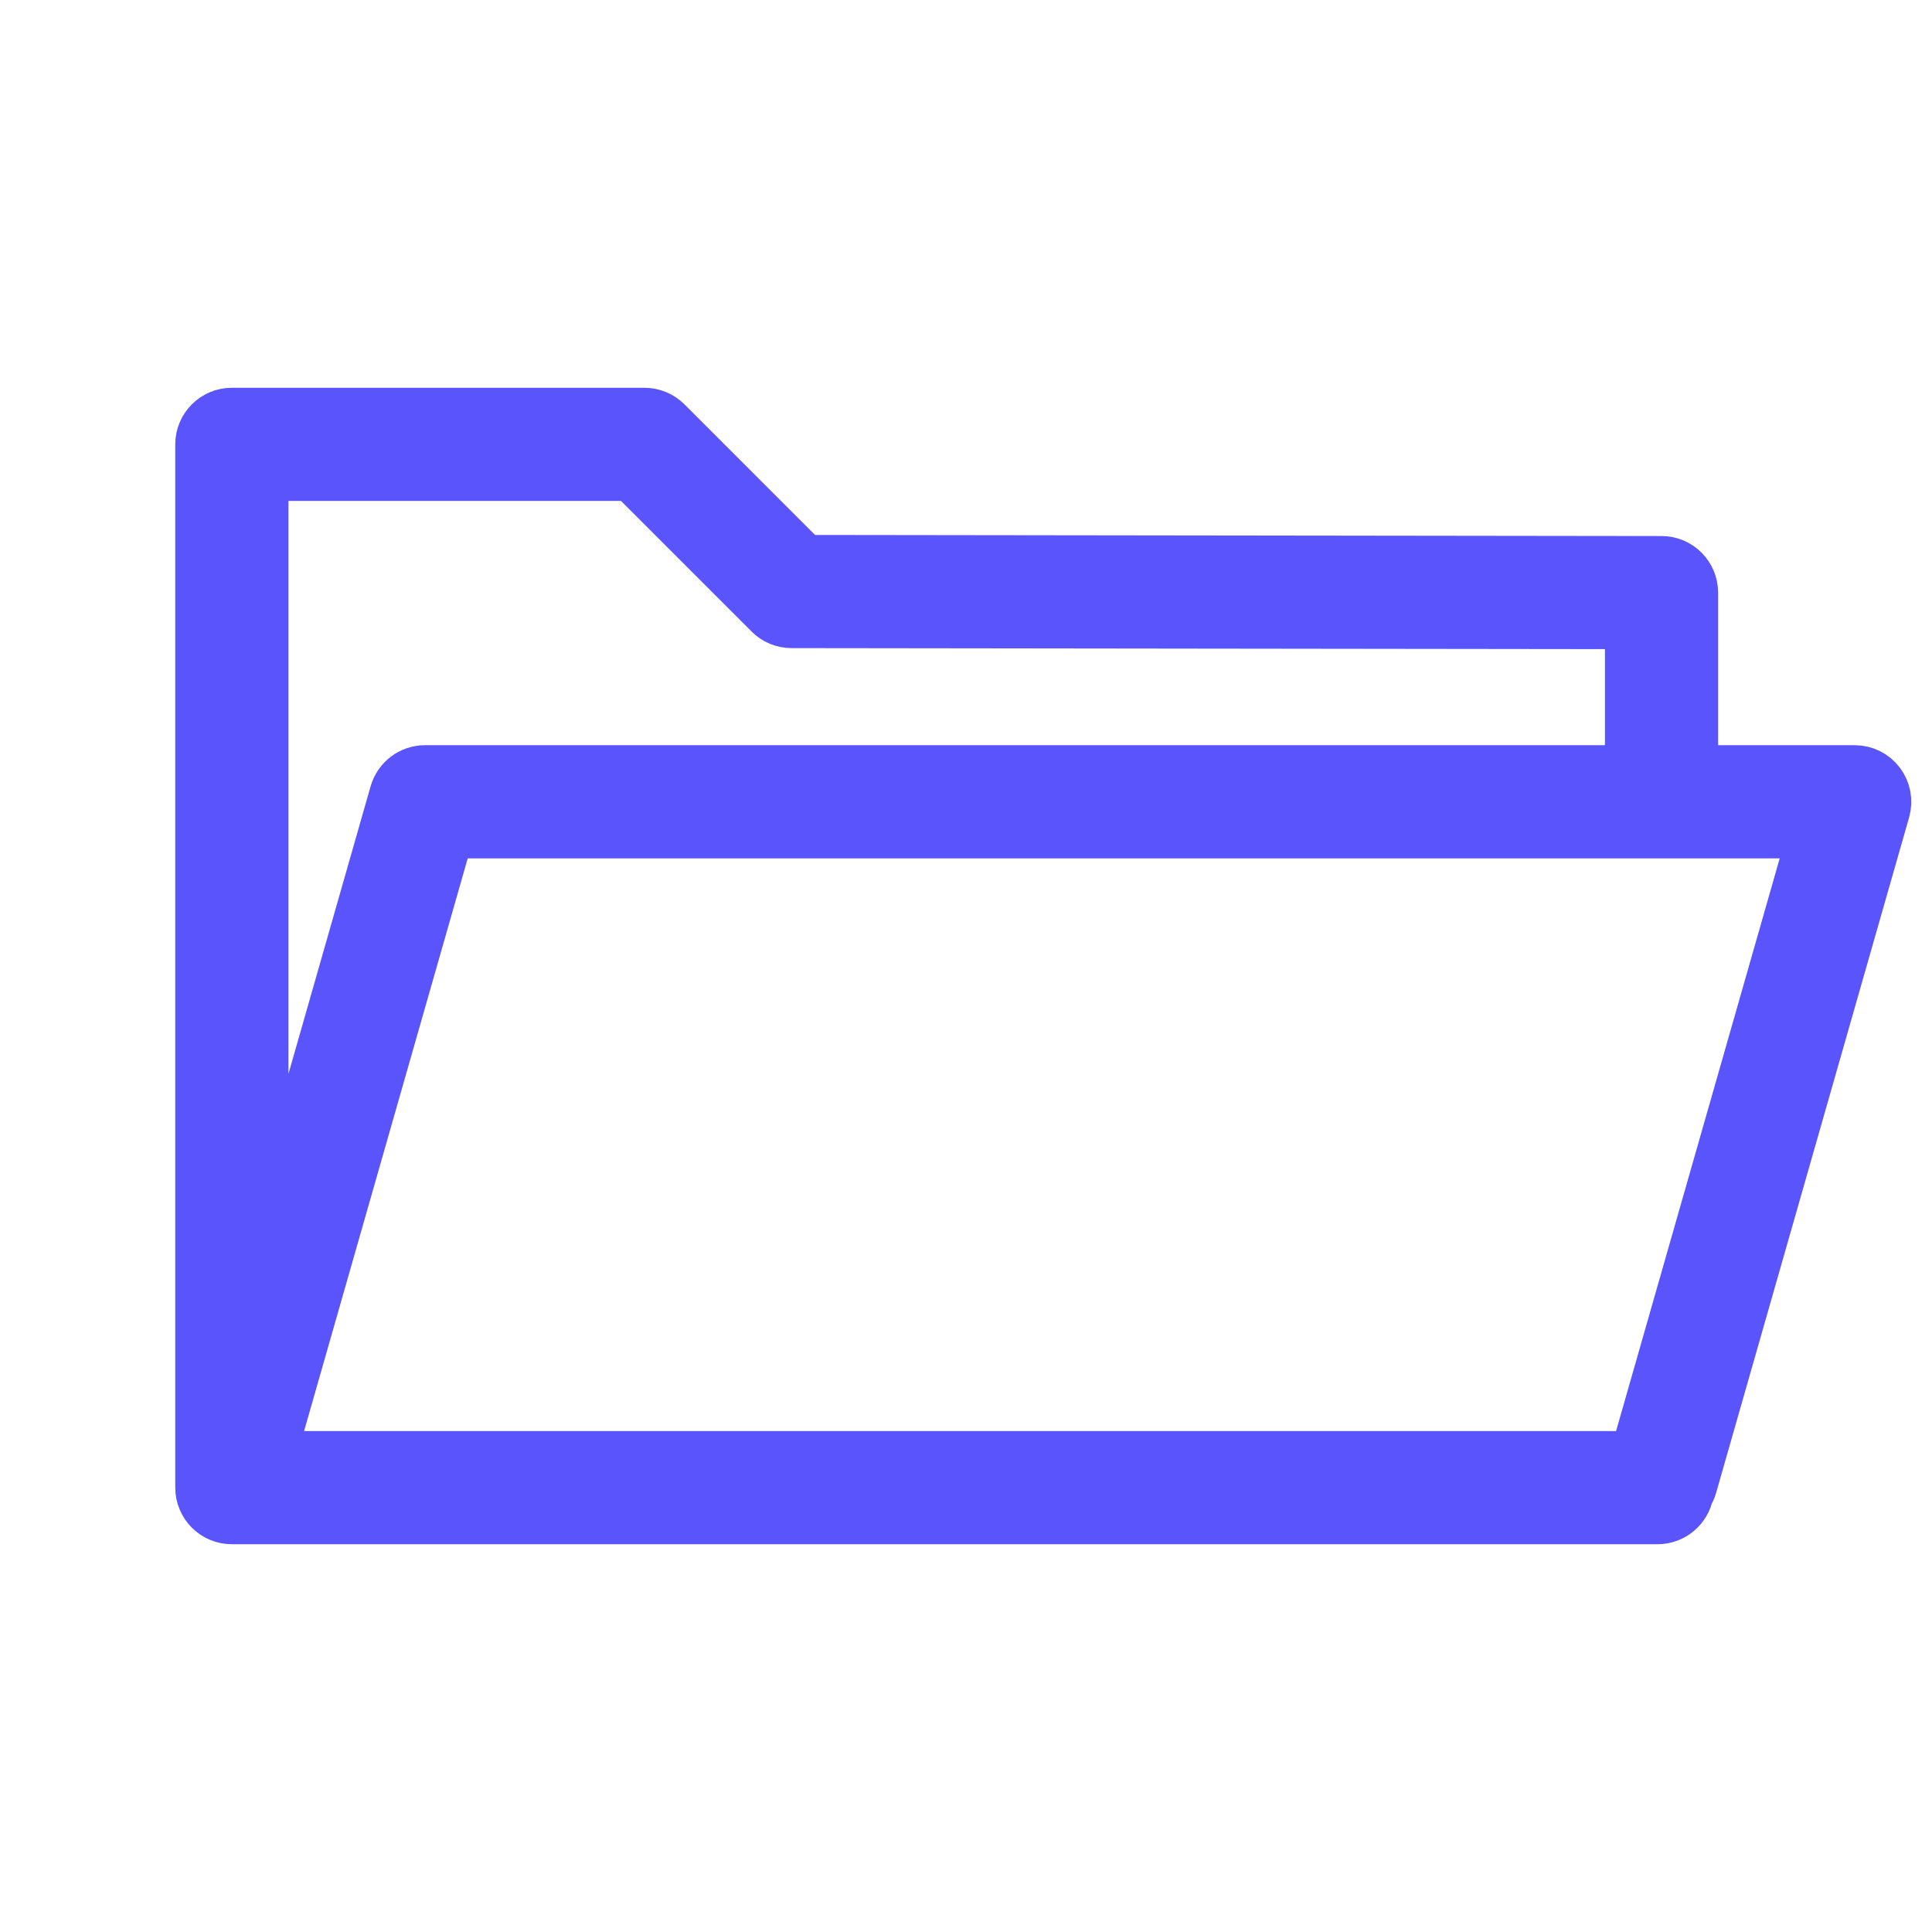 <?xml version="1.0" encoding="UTF-8"?> <svg xmlns="http://www.w3.org/2000/svg" viewBox="0 0 35.00 35.00" data-guides="{&quot;vertical&quot;:[],&quot;horizontal&quot;:[]}"><defs></defs><path fill="#5a54fc" stroke="#5a54fc" fill-opacity="1" stroke-width="1" stroke-opacity="1" fill-rule="evenodd" id="tSvg115f35e10c6" title="Path 9" d="M34.019 14.209C33.92 14.077 33.765 14 33.6 14C32.608 14 31.617 14 30.625 14C30.625 12.912 30.625 11.824 30.625 10.736C30.625 10.446 30.39 10.211 30.101 10.211C24.92 10.204 19.739 10.198 14.558 10.191C13.721 9.354 12.883 8.516 12.046 7.679C11.947 7.58 11.813 7.525 11.674 7.525C9.183 7.525 6.691 7.525 4.2 7.525C3.91 7.525 3.675 7.76 3.675 8.05C3.675 14.35 3.675 20.65 3.675 26.95C3.675 27.24 3.91 27.475 4.2 27.475C12.809 27.475 21.419 27.475 30.028 27.475C30.284 27.475 30.497 27.291 30.543 27.049C30.568 27.009 30.591 26.967 30.605 26.919C31.772 22.836 32.938 18.753 34.105 14.669C34.15 14.511 34.118 14.341 34.019 14.209ZM11.457 8.575C12.294 9.412 13.132 10.25 13.969 11.087C14.067 11.186 14.2 11.241 14.34 11.241C19.418 11.247 24.497 11.254 29.575 11.26C29.575 12.173 29.575 13.087 29.575 14C22.283 14 14.992 14 7.7 14C7.465 14 7.26 14.155 7.195 14.381C6.372 17.263 5.548 20.145 4.725 23.027C4.725 18.209 4.725 13.392 4.725 8.575C6.969 8.575 9.213 8.575 11.457 8.575ZM29.654 26.425C21.385 26.425 13.115 26.425 4.846 26.425C5.929 22.633 7.013 18.842 8.096 15.05C16.365 15.05 24.635 15.05 32.904 15.05C31.821 18.842 30.737 22.633 29.654 26.425Z"></path></svg> 